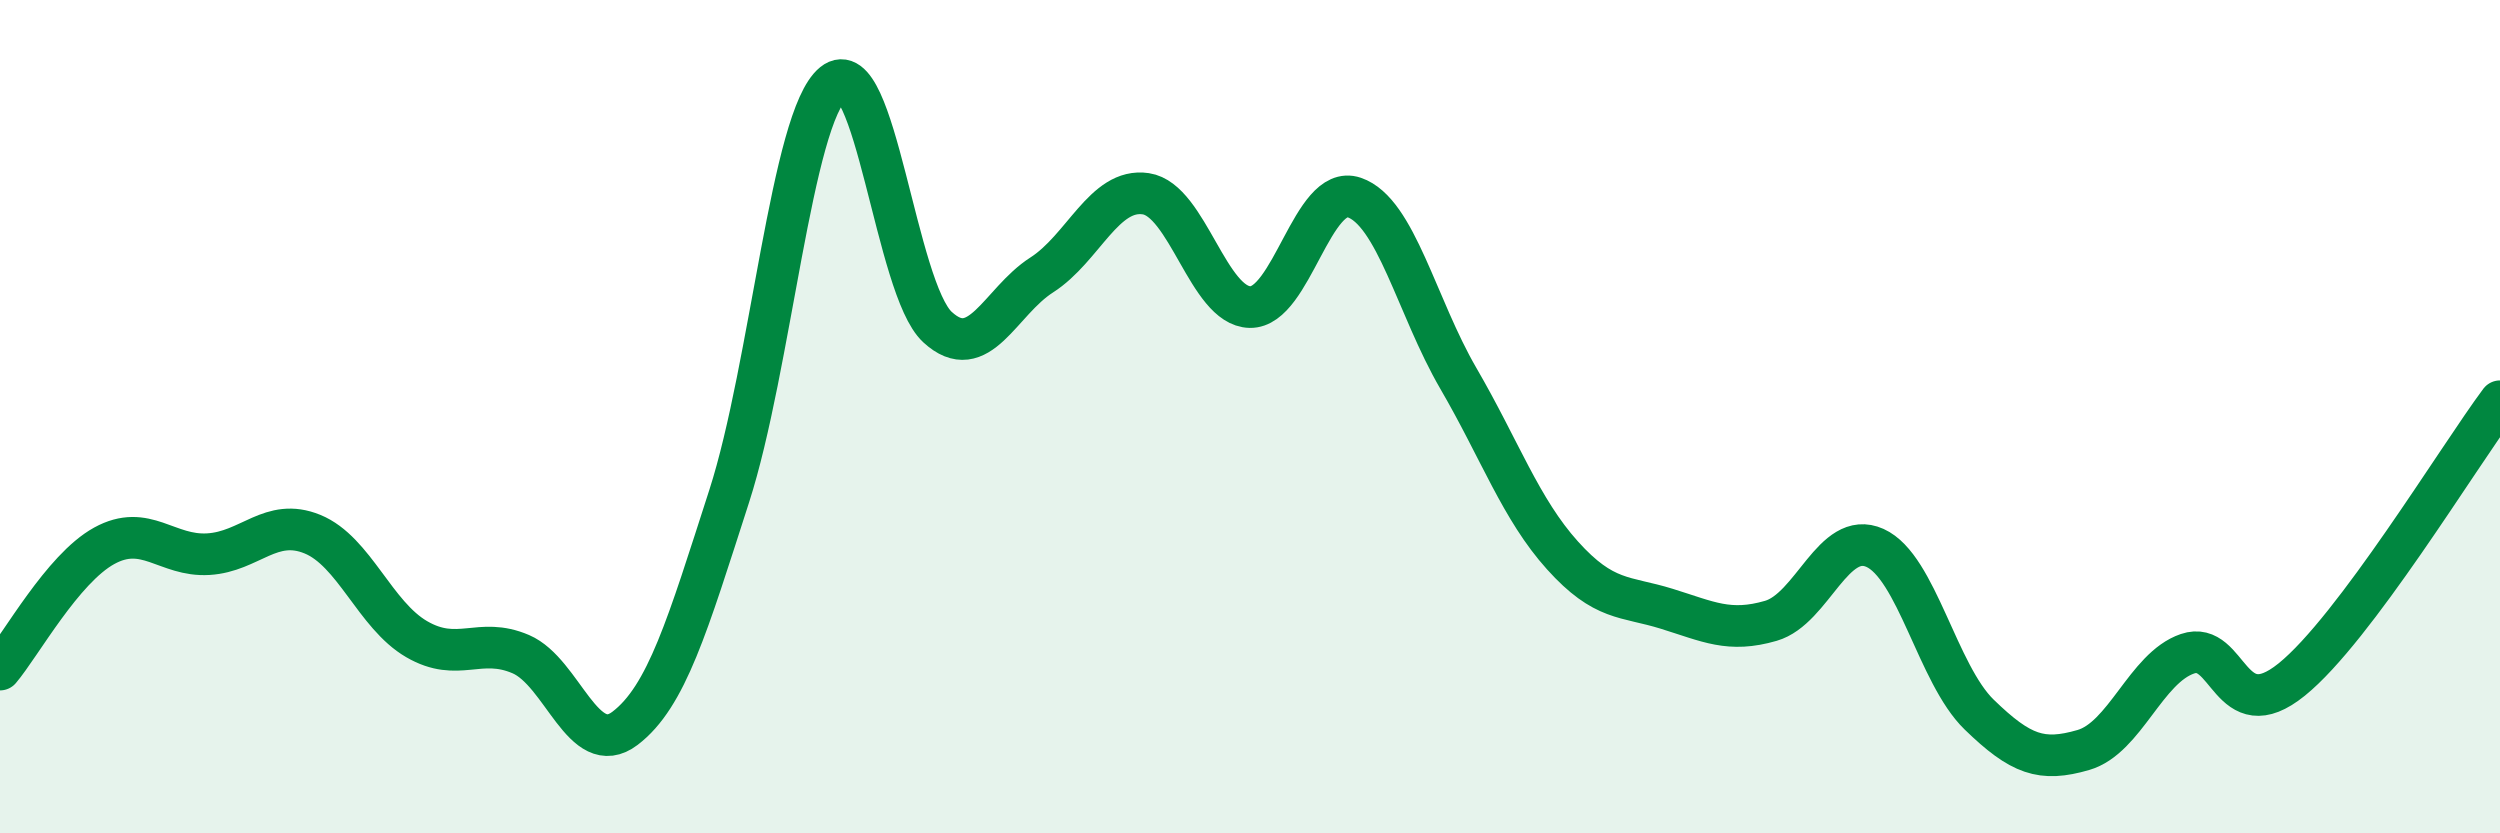
    <svg width="60" height="20" viewBox="0 0 60 20" xmlns="http://www.w3.org/2000/svg">
      <path
        d="M 0,16.07 C 0.5,15.48 1.5,13.65 2.5,13.1 C 3.5,12.55 4,13.36 5,13.3 C 6,13.24 6.5,12.41 7.5,12.82 C 8.5,13.23 9,14.76 10,15.34 C 11,15.92 11.5,15.27 12.5,15.7 C 13.5,16.13 14,18.24 15,17.48 C 16,16.72 16.5,15.01 17.5,11.91 C 18.5,8.81 19,2.81 20,2 C 21,1.19 21.5,6.93 22.5,7.85 C 23.5,8.77 24,7.24 25,6.6 C 26,5.96 26.5,4.5 27.5,4.65 C 28.5,4.8 29,7.35 30,7.37 C 31,7.39 31.5,4.4 32.5,4.74 C 33.5,5.08 34,7.36 35,9.08 C 36,10.8 36.5,12.22 37.5,13.33 C 38.5,14.44 39,14.3 40,14.61 C 41,14.92 41.5,15.19 42.5,14.9 C 43.5,14.61 44,12.7 45,13.15 C 46,13.6 46.5,16.18 47.5,17.15 C 48.5,18.12 49,18.29 50,18 C 51,17.71 51.5,16.03 52.5,15.69 C 53.5,15.35 53.5,17.52 55,16.31 C 56.5,15.1 59,10.97 60,9.63L60 20L0 20Z"
        fill="#008740"
        opacity="0.1"
        stroke-linecap="round"
        stroke-linejoin="round"
      />
      <path
        d="M 0,16.07 C 0.5,15.48 1.5,13.65 2.5,13.1 C 3.5,12.55 4,13.36 5,13.3 C 6,13.24 6.5,12.41 7.5,12.82 C 8.5,13.23 9,14.76 10,15.34 C 11,15.92 11.5,15.27 12.5,15.7 C 13.5,16.13 14,18.24 15,17.48 C 16,16.72 16.5,15.01 17.5,11.91 C 18.5,8.81 19,2.81 20,2 C 21,1.19 21.5,6.93 22.5,7.85 C 23.5,8.77 24,7.24 25,6.6 C 26,5.96 26.5,4.5 27.5,4.65 C 28.5,4.8 29,7.35 30,7.37 C 31,7.39 31.5,4.4 32.5,4.74 C 33.5,5.08 34,7.36 35,9.08 C 36,10.8 36.5,12.22 37.5,13.33 C 38.5,14.44 39,14.3 40,14.61 C 41,14.92 41.5,15.19 42.5,14.9 C 43.5,14.61 44,12.7 45,13.15 C 46,13.6 46.5,16.18 47.5,17.15 C 48.5,18.12 49,18.29 50,18 C 51,17.71 51.5,16.03 52.5,15.69 C 53.5,15.35 53.5,17.52 55,16.31 C 56.5,15.1 59,10.97 60,9.63"
        stroke="#008740"
        stroke-width="1"
        fill="none"
        stroke-linecap="round"
        stroke-linejoin="round"
      />
    </svg>
  